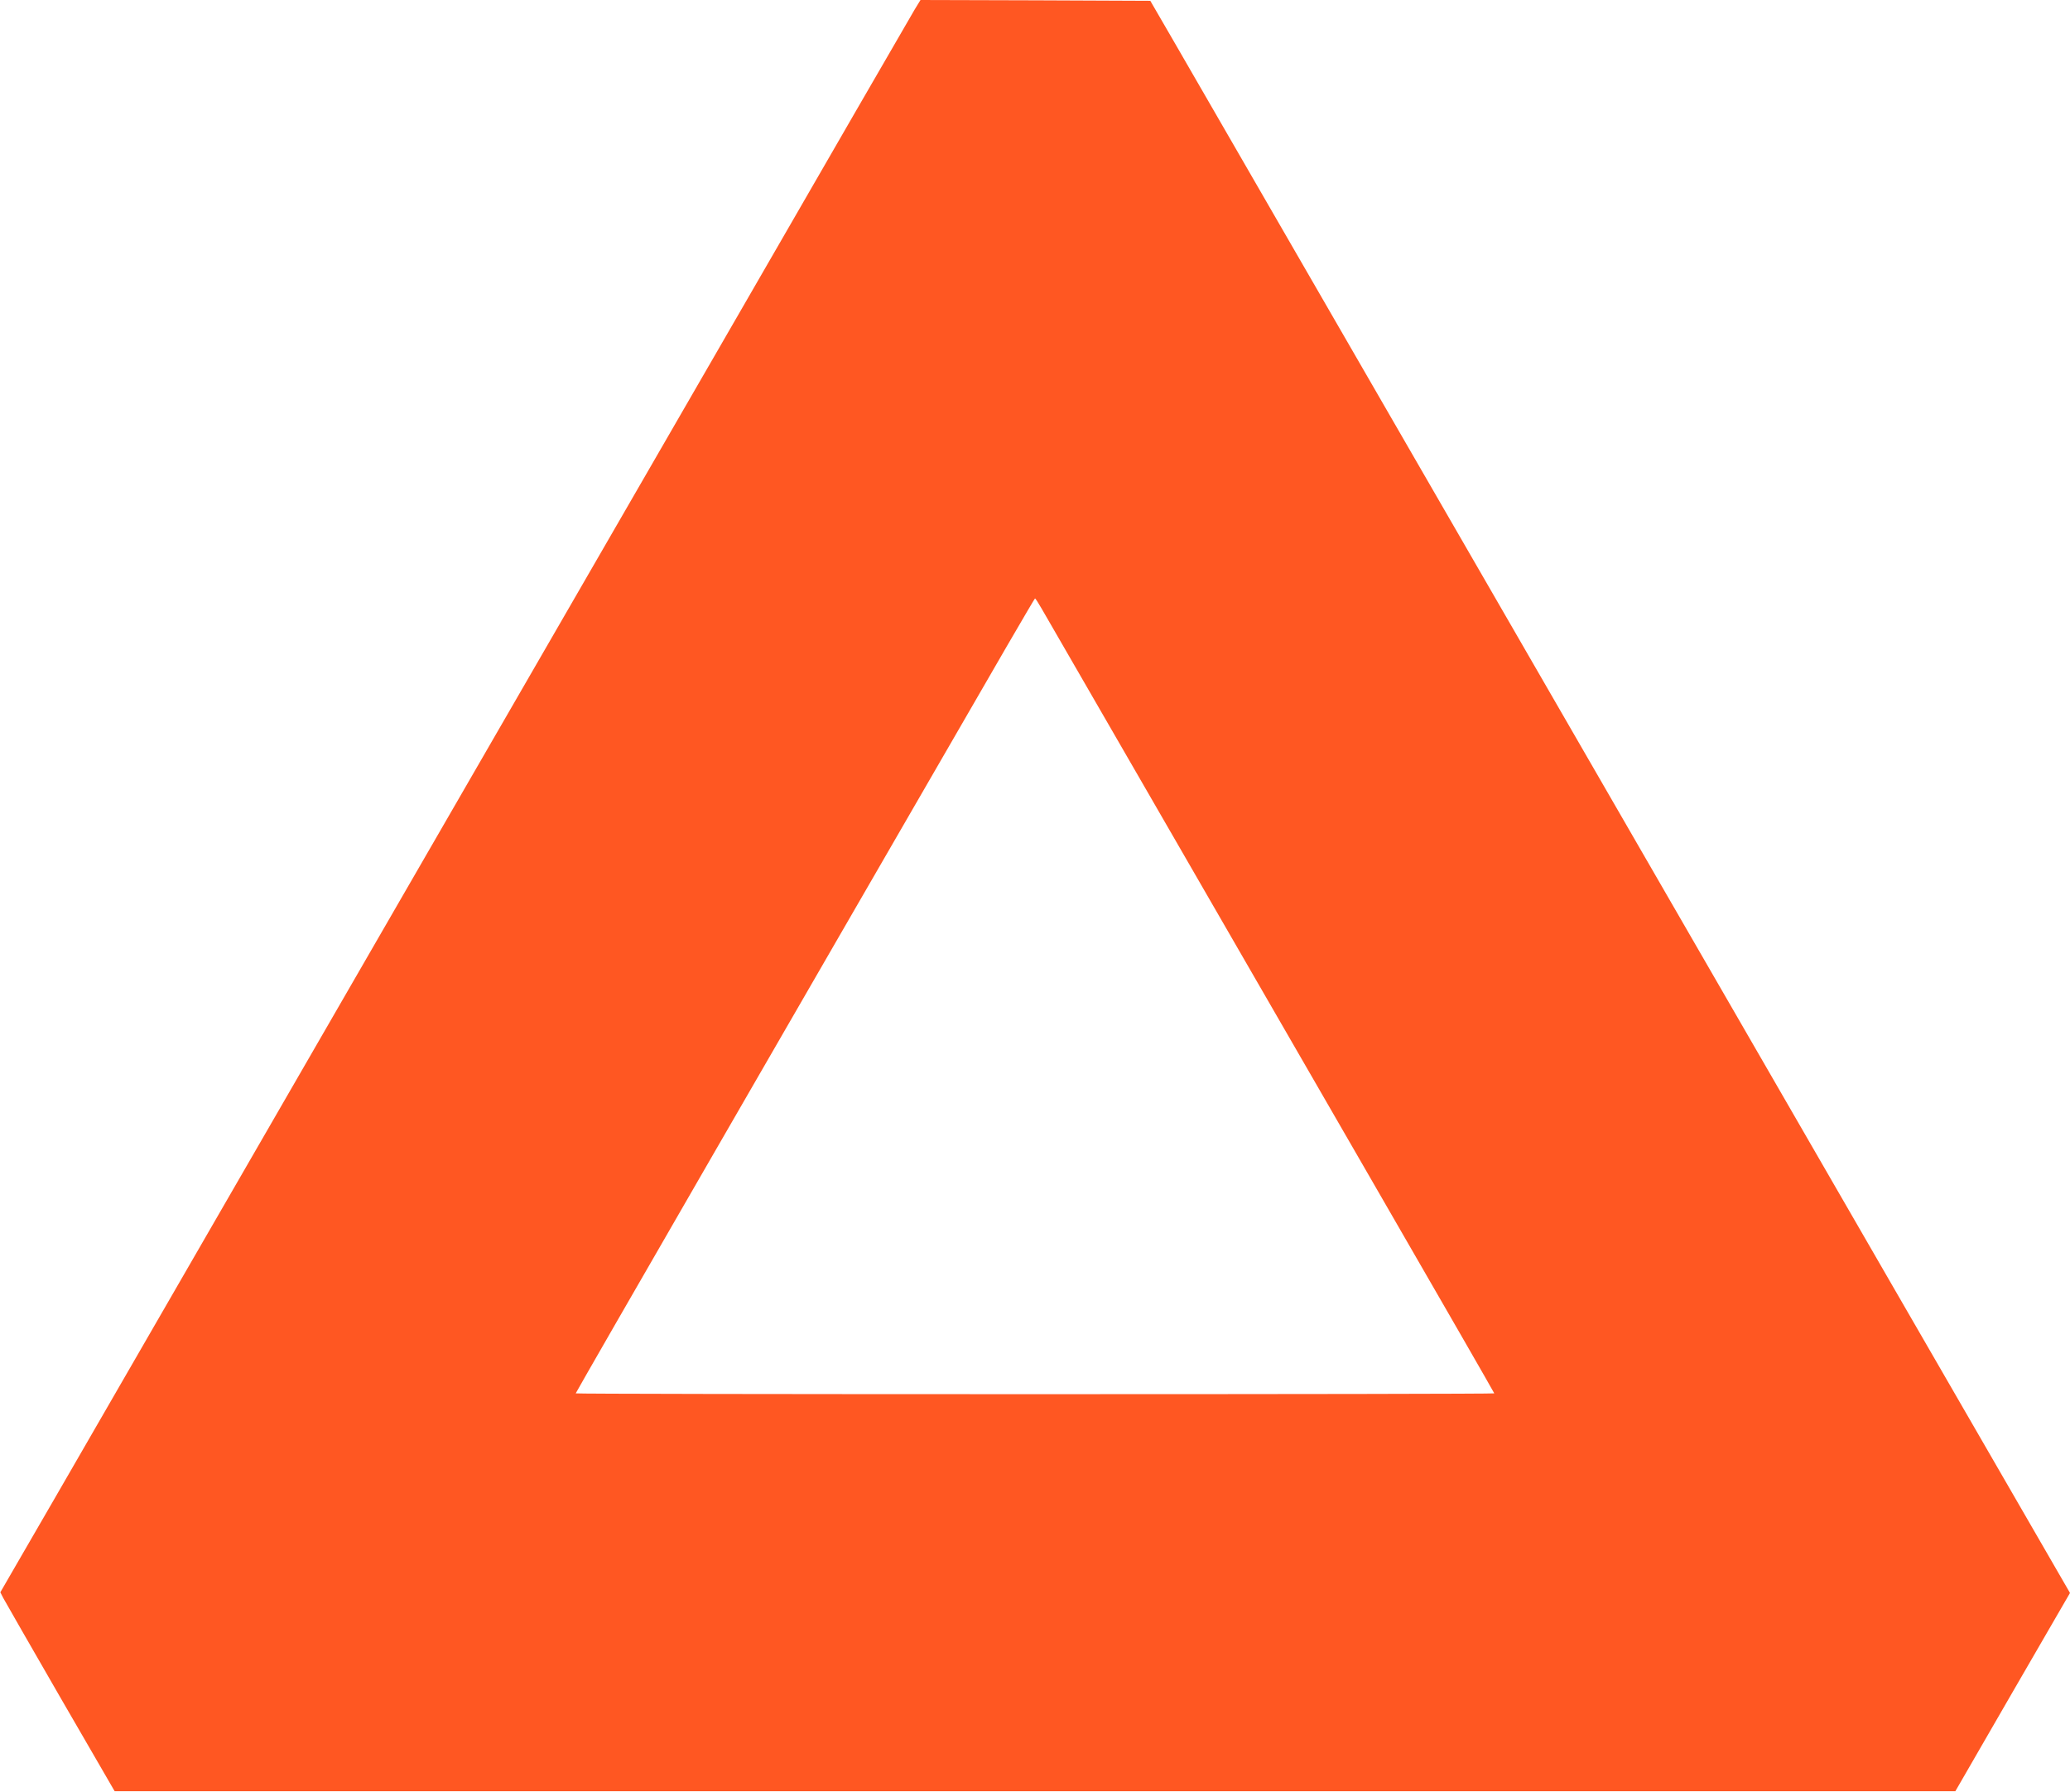 <?xml version="1.0" standalone="no"?>
<!DOCTYPE svg PUBLIC "-//W3C//DTD SVG 20010904//EN"
 "http://www.w3.org/TR/2001/REC-SVG-20010904/DTD/svg10.dtd">
<svg version="1.0" xmlns="http://www.w3.org/2000/svg"
 width="1280pt" height="1108pt" viewBox="0 0 1280 1108"
 preserveAspectRatio="xMidYMid meet">
<g transform="translate(0,1108) scale(0.1,-0.1)"
fill="#ff5722" stroke="none">
<path d="M5657 11023 c-19 -32 -547 -944 -1172 -2028 -626 -1083 -1606 -2780
-2178 -3770 -572 -990 -1276 -2209 -1565 -2710 -289 -500 -573 -993 -633
-1095 l-107 -185 18 -35 c10 -19 169 -296 353 -615 l336 -580 5691 0 5691 0
354 613 355 613 -1079 1867 c-1868 3234 -4313 7467 -4463 7727 l-145 250 -711
3 -710 2 -35 -57z m784 -3706 c20 -34 323 -559 674 -1167 351 -608 972 -1684
1381 -2392 409 -708 744 -1290 744 -1293 0 -3 -1278 -5 -2840 -5 -1562 0
-2840 2 -2840 5 0 3 375 655 833 1448 458 793 1096 1898 1418 2454 321 557
586 1013 589 1013 3 0 21 -28 41 -63z"/>
</g>
</svg>
